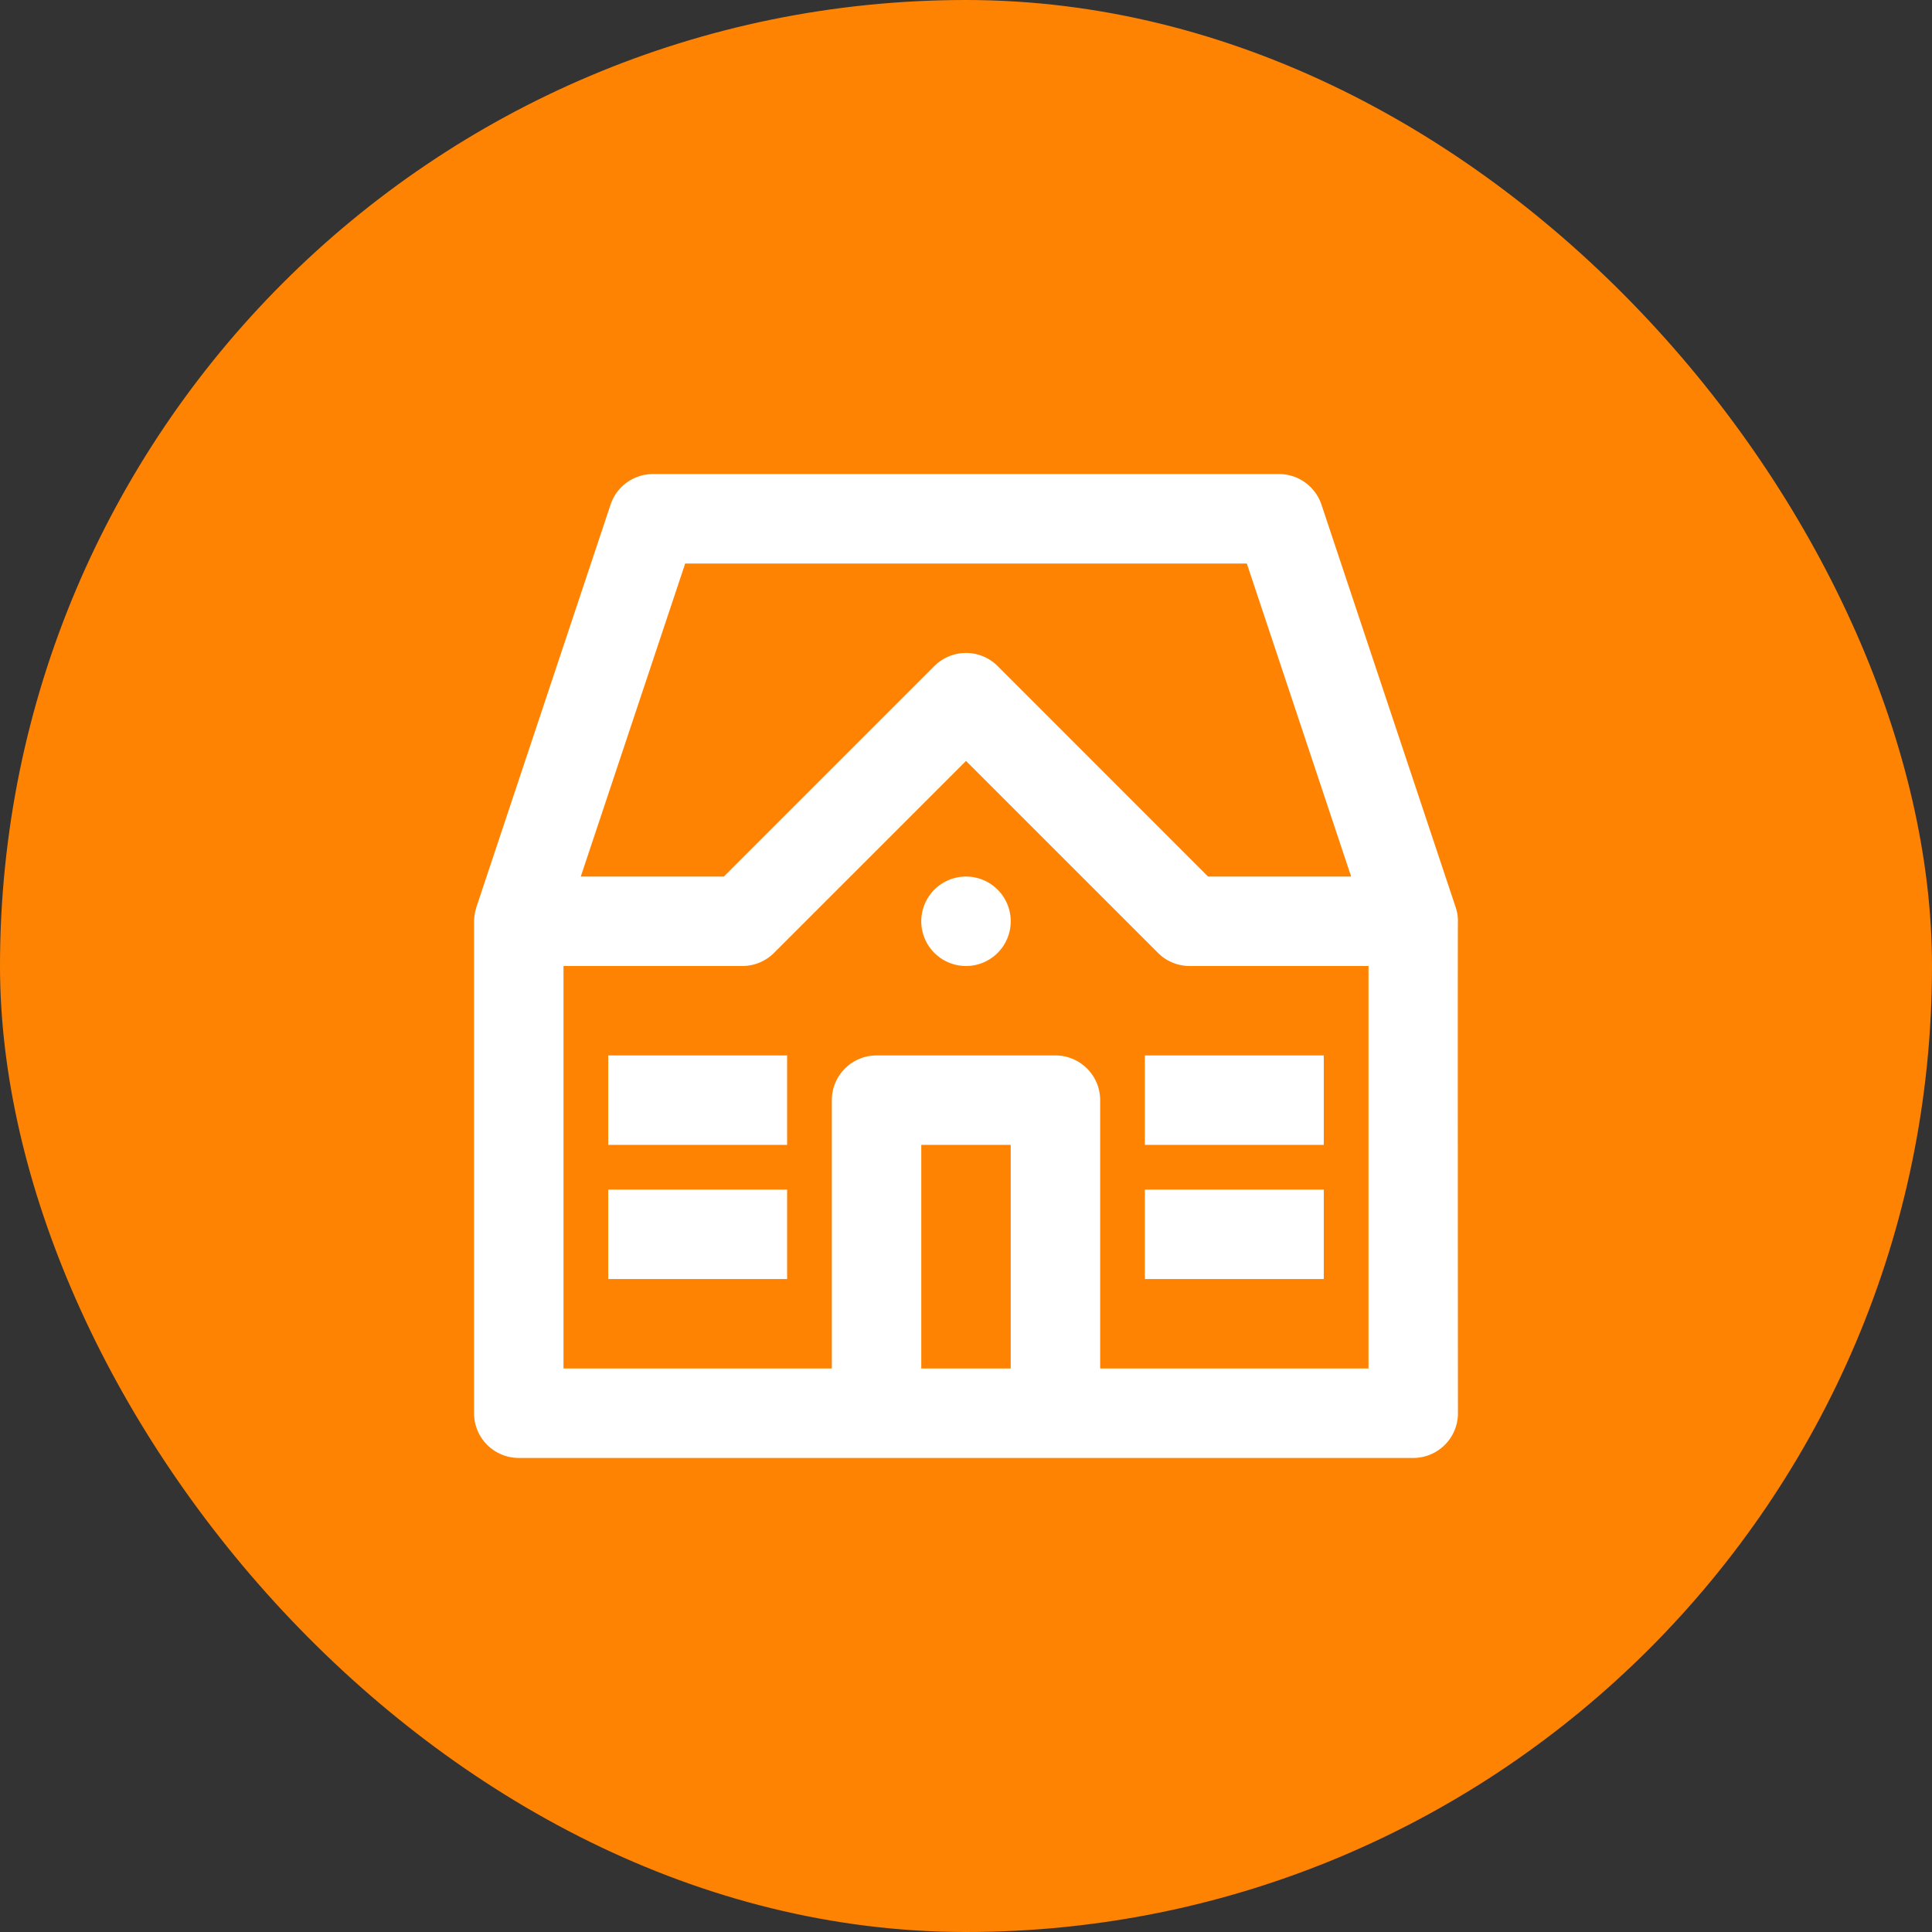 <svg xmlns="http://www.w3.org/2000/svg" fill="#FFFFFF" width="215px" height="215px" viewBox="-9.6 -9.6 43.20 43.20" stroke="#FFFFFF" stroke-width="0"><rect x="-9.6" y="-9.6" width="43.20" height="43.20" fill="#333333" stroke="none"/><g id="SVGRepo_bgCarrier" stroke-width="0" transform="translate(0,0), scale(1)"><rect x="-9.6" y="-9.6" width="43.20" height="43.20" rx="21.6" fill="#FF8303"></rect></g><g id="SVGRepo_tracerCarrier" stroke-linecap="round" stroke-linejoin="round"></g><g id="SVGRepo_iconCarrier"><path d="M22.948,10.684l-3-9A1,1,0,0,0,19,1H5a1,1,0,0,0-.948.684l-3,9A1.229,1.229,0,0,0,1,11V22a1,1,0,0,0,1,1H22a1,1,0,0,0,1-1c0-.1-.008-11.127,0-11.027A.987.987,0,0,0,22.948,10.684ZM5.721,3H18.279l2.333,7h-3.2L12.707,5.293a1,1,0,0,0-1.414,0L6.586,10h-3.2ZM11,21V16h2v5Zm10,0H15V15a1,1,0,0,0-1-1H10a1,1,0,0,0-1,1v6H3V12H7a1,1,0,0,0,.707-.293L12,7.414l4.293,4.293A1,1,0,0,0,17,12h4ZM13,11a1,1,0,1,1-1-1A1,1,0,0,1,13,11ZM4,14H8v2H4Zm12,0h4v2H16ZM4,17H8v2H4Zm12,0h4v2H16Z"></path></g></svg>